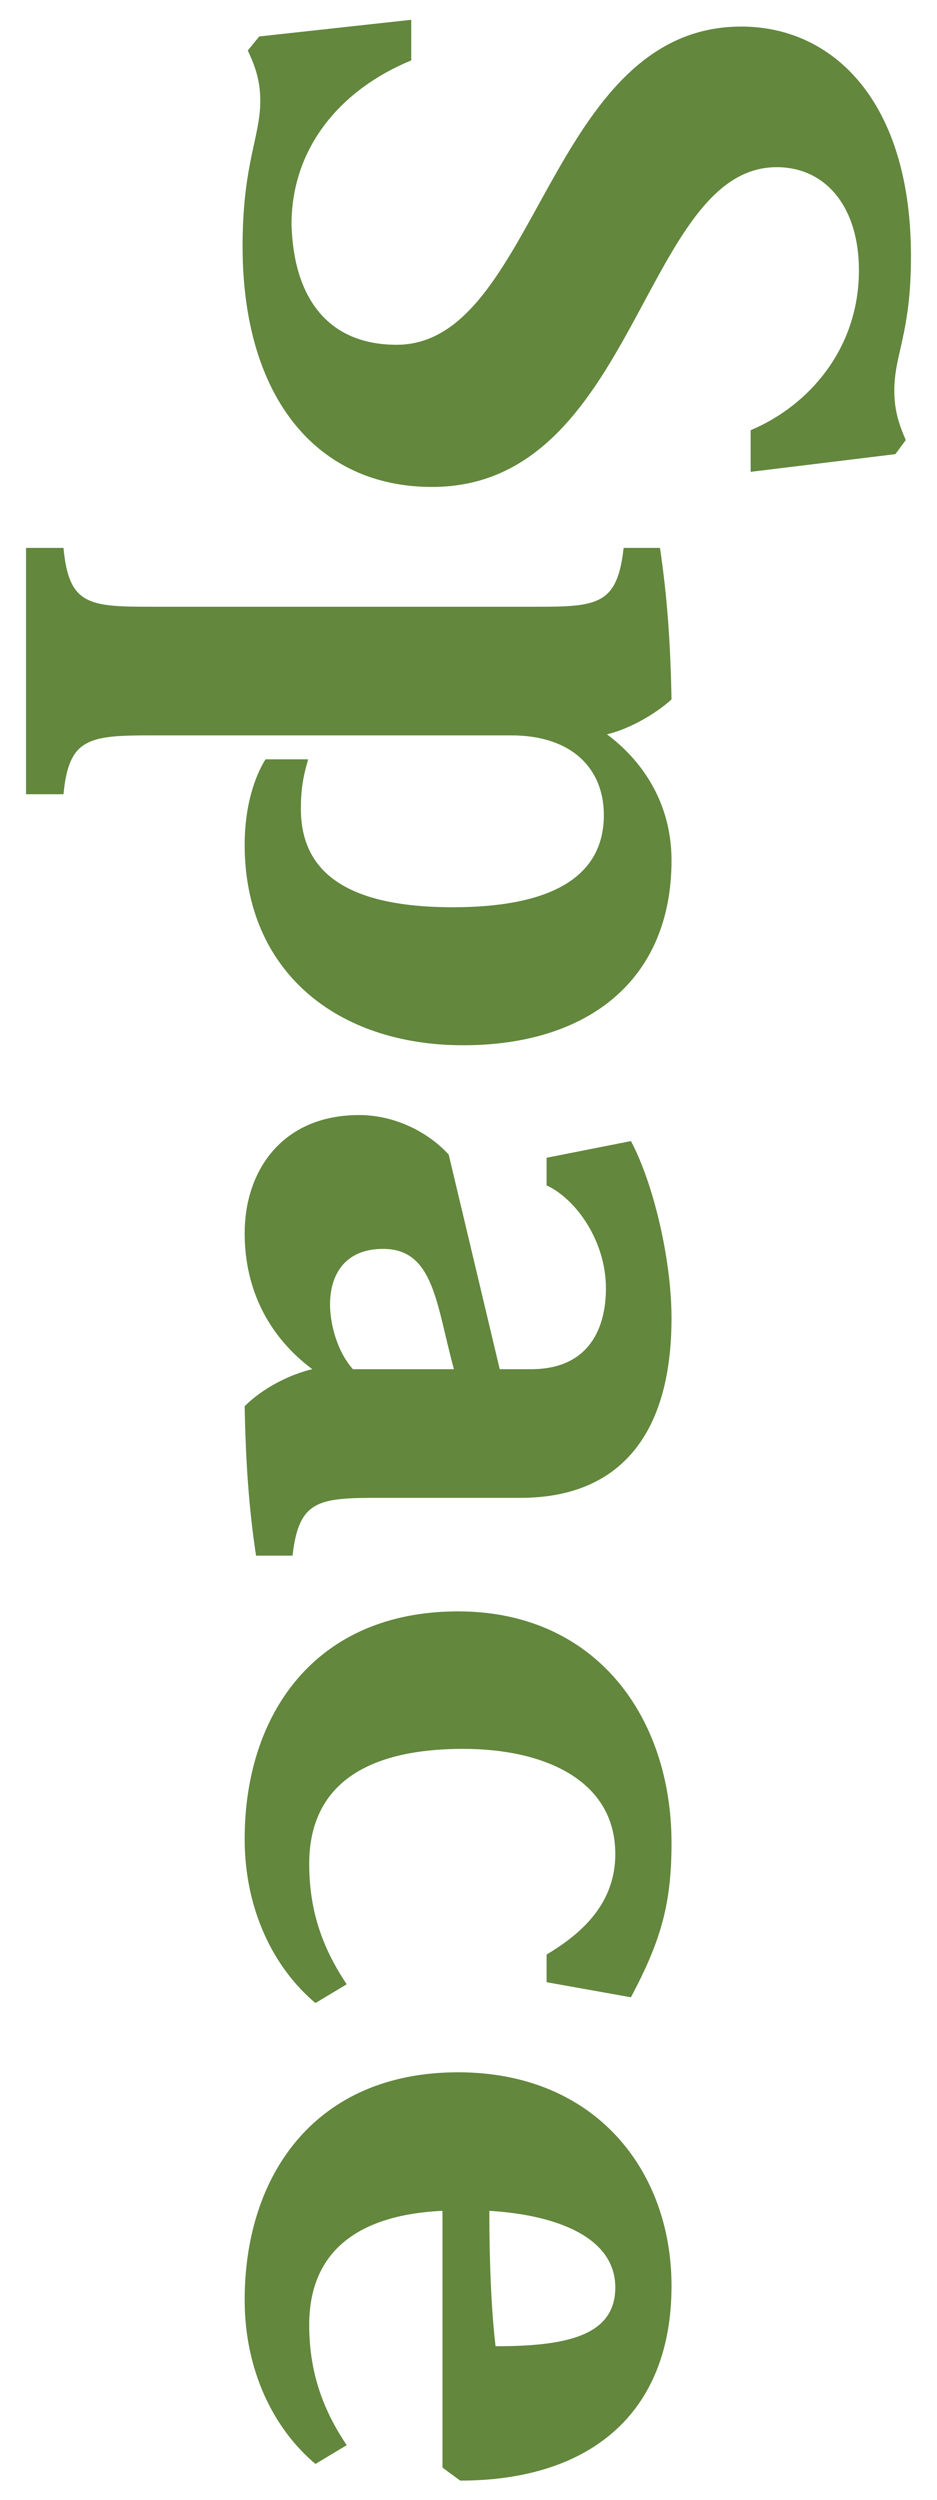 <?xml version="1.0" encoding="utf-8"?>
<!-- Generator: Adobe Illustrator 26.0.1, SVG Export Plug-In . SVG Version: 6.00 Build 0)  -->
<svg version="1.1" id="レイヤー_1" xmlns="http://www.w3.org/2000/svg" xmlns:xlink="http://www.w3.org/1999/xlink" x="0px"
	 y="0px" viewBox="0 0 180 480" style="enable-background:new 0 0 180 480;" xml:space="preserve">
<style type="text/css">
	.st0{fill:#62873D;}
</style>
<g>
	<g>
		<path class="st0" d="M144.2,82.6c11-4.6,20.8-15.5,20.8-30.7c0-12.2-6.4-19.8-15.8-19.8c-25.8,0-27,61.4-66.2,61.4
			c-22,0-36.4-17-36.4-46.2c0-15.8,3.4-21,3.4-27.9c0-4-1-6.7-2.4-9.7L49.8,7L79,3.8v7.8c-13.4,5.5-23,16.6-23,31.5
			c0.4,14.1,7,23.1,20.2,23.1c27,0,29-61.1,66.2-61.1C160,5.1,175,19.4,175,49.2c0,14.9-3.2,18.7-3.2,25.8c0,4,1,6.7,2.2,9.5l-2,2.7
			l-27.8,3.4V82.6z"/>
		<path class="st0" d="M126.8,105.3c1.4,9.5,2,18.3,2.2,29c-3.2,2.9-8.2,5.7-12.4,6.7c6.2,4.6,12.4,12.6,12.4,24.2
			c0,23.1-16.2,35.5-40,35.5c-24.4,0-42-14.3-42-38.5c0-7.6,2-13.2,4-16.4h8.2c-1,3.4-1.4,5.9-1.4,9.5c0,11.6,8,18.9,29.2,18.9
			c18,0,29-5.3,29-17.7c0-8.8-6-15.3-17.8-15.3H28.8c-11.8,0-15.6,0.6-16.6,11.3H5v-47.3h7.2c1,10.9,4.8,11.3,16.6,11.3h74.4
			c11.6,0,15.4-0.4,16.6-11.3H126.8z"/>
		<path class="st0" d="M49.2,298.8c-1.4-9.2-2-18.1-2.2-28.8c3.4-3.4,8.6-6.1,13-7.1c-8.2-6.1-13-15.1-13-26.1
			c0-12,7.2-22.7,22-22.7c7.2,0,13.6,3.6,17.2,7.6l9.8,41.2h6c11.4,0,14.4-8.2,14.4-15.5c0-9.2-5.8-17.2-11.4-19.8v-5.3l16.2-3.2
			c4.2,7.8,7.8,22.5,7.8,34c0,23.1-10.6,34.5-29,34.5H72.8c-11.6,0-15.4,0.4-16.6,11.1H49.2z M87.2,262.9
			c-3.4-12.4-3.8-23.1-13.6-23.1c-7.4,0-10.2,5-10.2,10.7c0,3.4,1.2,8.8,4.4,12.4H87.2z"/>
		<path class="st0" d="M60.6,384.6c-8-6.7-13.6-17.9-13.6-31.5c0-24,13.6-43.7,41-43.7c26.4,0,41,20.2,41,44.5
			c0,11.6-2,18.7-7.8,29.6l-16.2-2.9v-5.3c5.6-3.4,13.2-9,13.2-19.3c0-14.3-13.8-20.2-29.2-20.2c-19.6,0-29.6,7.6-29.6,22.1
			c0,9.7,3,16.8,7.2,23.1L60.6,384.6z"/>
		<path class="st0" d="M85,424.5c-17,0.8-25.6,8.4-25.6,21.9c0,9.7,3,16.8,7.2,23.1l-6,3.6c-8-6.7-13.6-17.9-13.6-31.5
			c0-24,13.6-43.7,41-43.7c26.4,0,41,18.9,41,41c0,24.8-16,37.4-40.6,37.4l-3.4-2.5V424.5z M95.2,450.5c13.4,0,23-1.9,23-11.3
			c0-9.5-11-13.9-24.2-14.7C94,434.6,94.4,443.8,95.2,450.5z"/>
	</g>
</g>
</svg>

